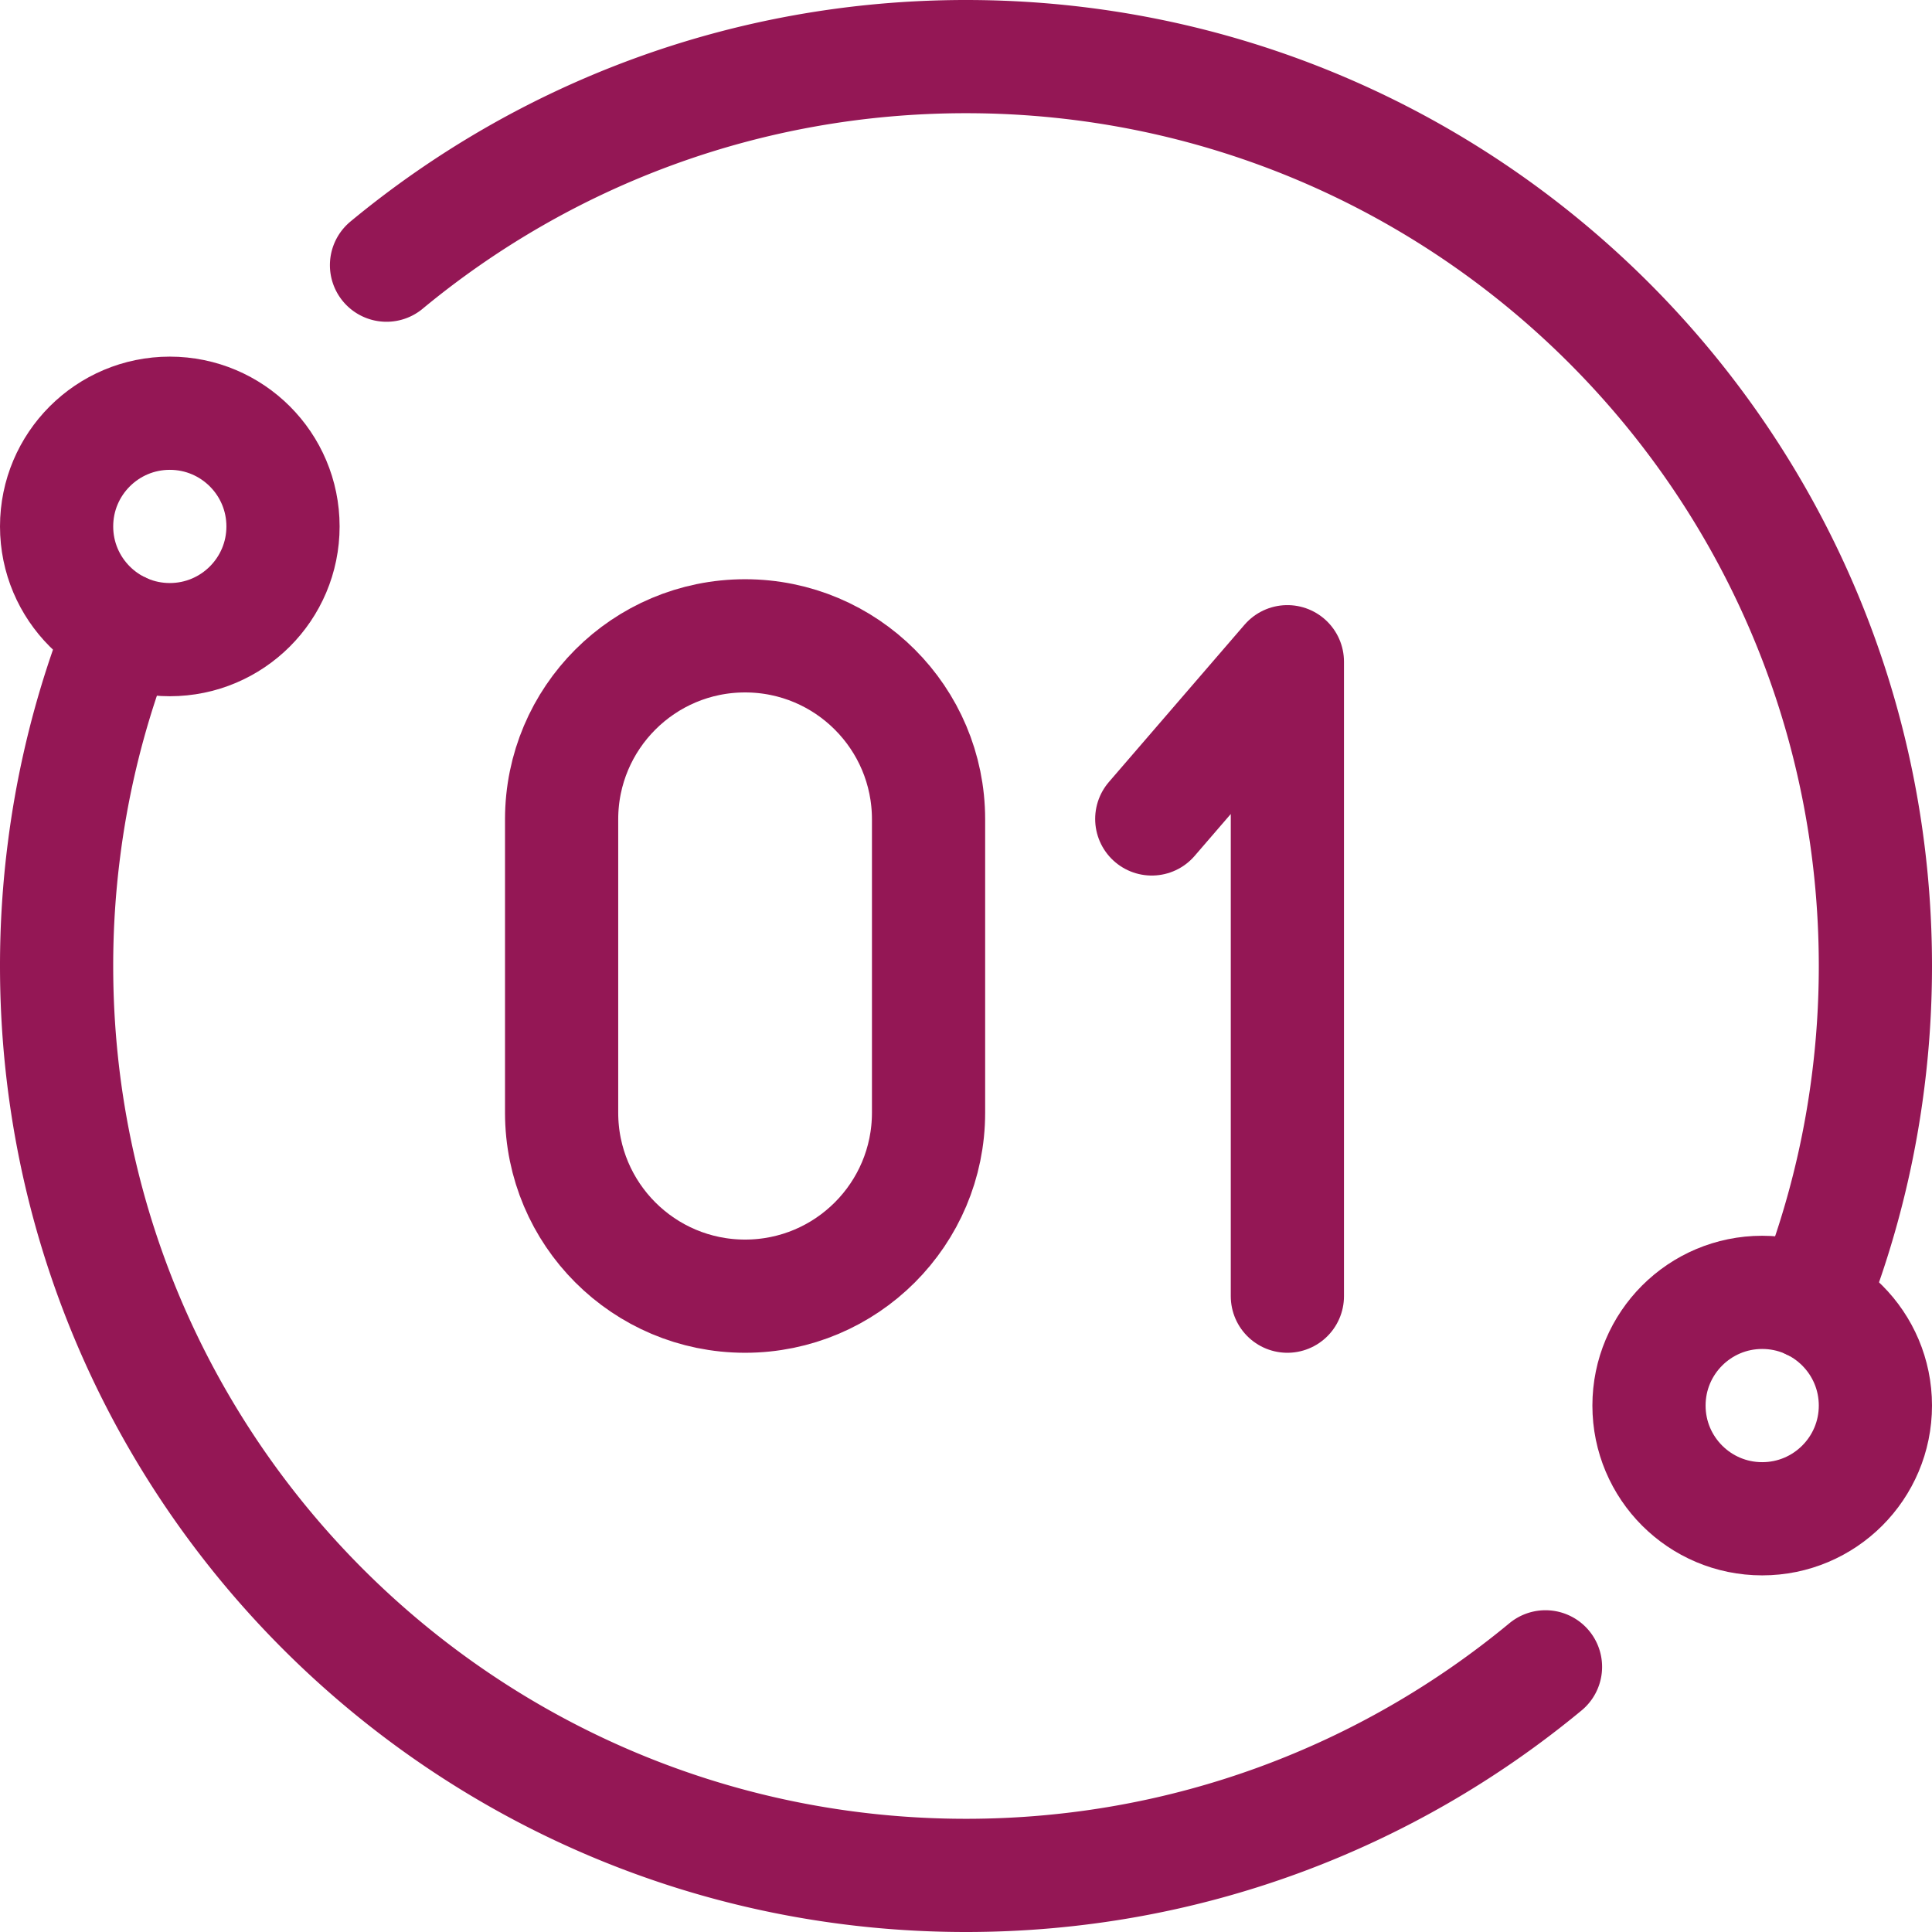 <svg xmlns="http://www.w3.org/2000/svg" xmlns:xlink="http://www.w3.org/1999/xlink" width="512" height="512" x="0" y="0" viewBox="0 0 512 512" style="enable-background:new 0 0 512 512" xml:space="preserve" class=""><g><path d="m305.23 217.029 35.938-41.667V343.5M246.075 294.879c0 26.853-21.768 48.621-48.621 48.621s-48.621-21.768-48.621-48.621v-77.757c0-26.853 21.769-48.621 48.621-48.621 26.853 0 48.621 21.769 48.621 48.621v77.757z" style="stroke-width:30;stroke-linecap:round;stroke-linejoin:round;stroke-miterlimit:10;" fill="none" stroke="#941755" stroke-width="30" stroke-linecap="round" stroke-linejoin="round" stroke-miterlimit="10" data-original="#000000" opacity="1" class=""></path><path d="M32.13 166.61c-1.86 4.64-3.58 9.35-5.15 14.13a239.24 239.24 0 0 0-10 44.3A241.397 241.397 0 0 0 15 256c0 133.1 107.9 241 241 241 58.36 0 111.87-20.75 153.57-55.27M102.43 70.27C144.13 35.75 197.64 15 256 15c133.1 0 241 107.9 241 241 0 10.49-.67 20.83-1.98 30.96a239.24 239.24 0 0 1-10 44.3c-1.57 4.78-3.29 9.49-5.15 14.13" style="stroke-width:30;stroke-linecap:round;stroke-linejoin:round;stroke-miterlimit:10;" fill="none" stroke="#941755" stroke-width="30" stroke-linecap="round" stroke-linejoin="round" stroke-miterlimit="10" data-original="#000000" opacity="1" class=""></path><circle cx="45" cy="139.51" r="30" style="stroke-width:30;stroke-linecap:round;stroke-linejoin:round;stroke-miterlimit:10;" fill="none" stroke="#941755" stroke-width="30" stroke-linecap="round" stroke-linejoin="round" stroke-miterlimit="10" data-original="#000000" opacity="1" class=""></circle><circle cx="467" cy="372.49" r="30" style="stroke-width:30;stroke-linecap:round;stroke-linejoin:round;stroke-miterlimit:10;" fill="none" stroke="#941755" stroke-width="30" stroke-linecap="round" stroke-linejoin="round" stroke-miterlimit="10" data-original="#000000" opacity="1" class=""></circle></g></svg>